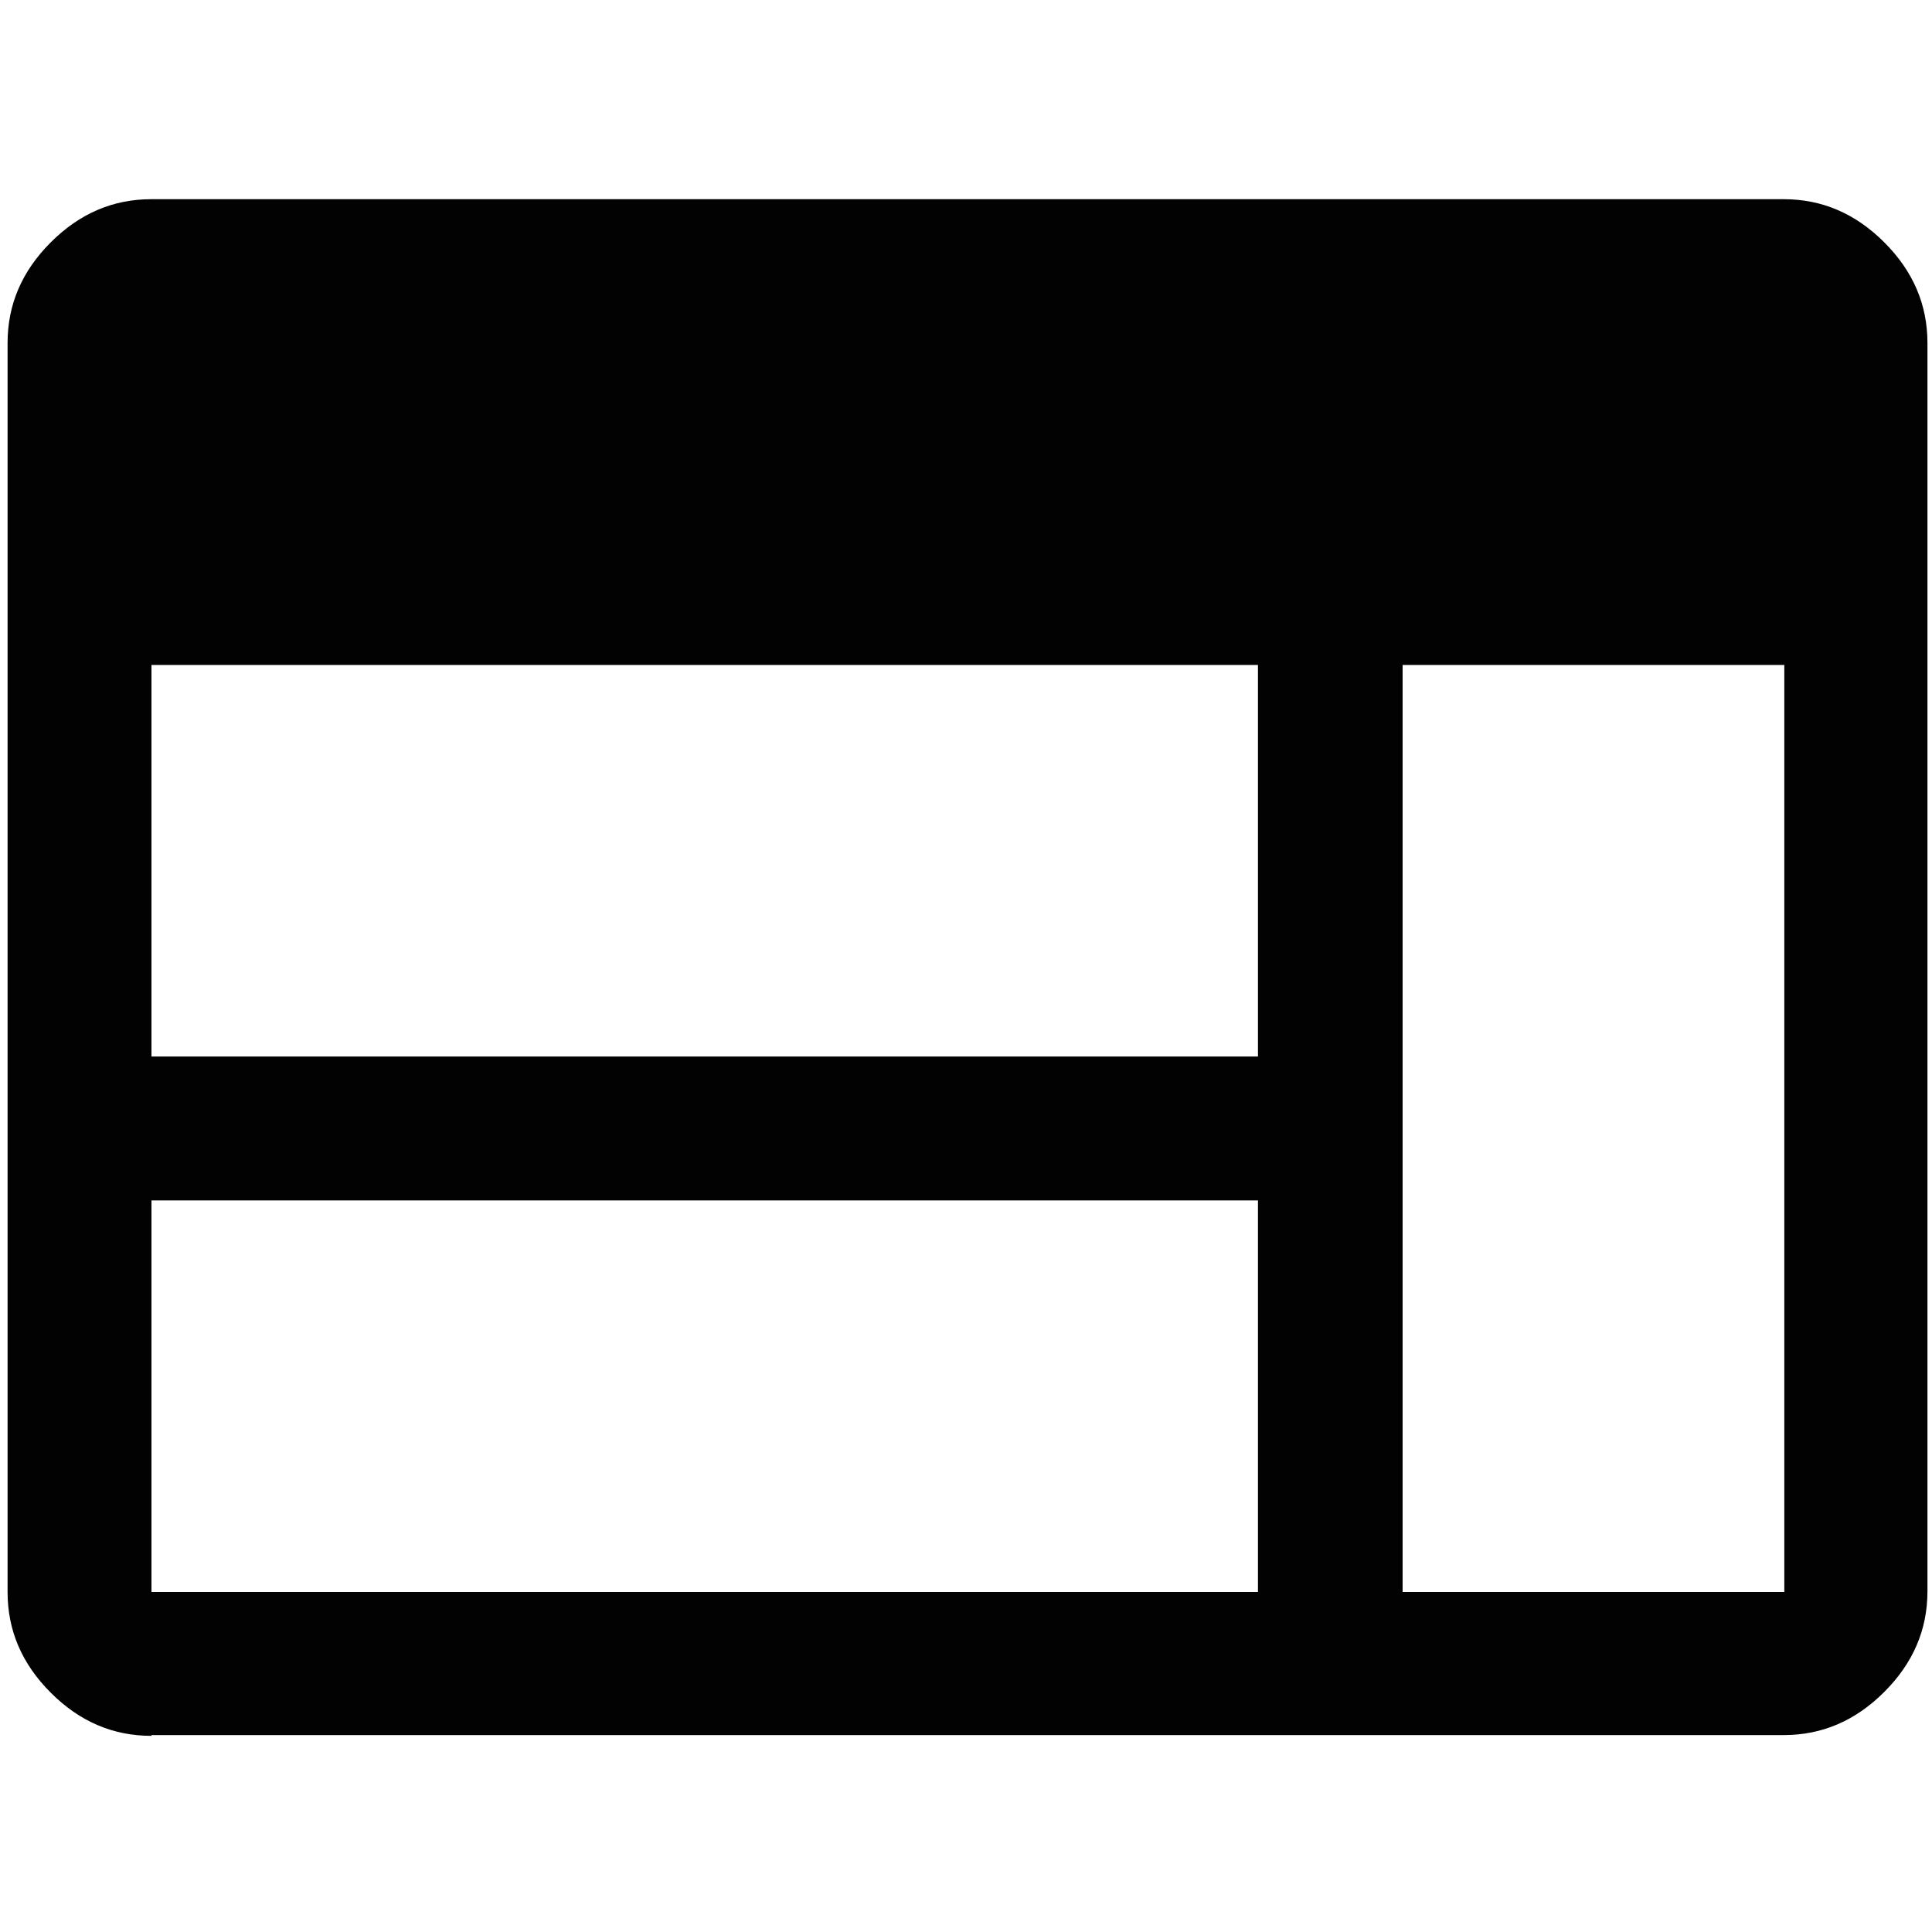 <?xml version="1.0" encoding="utf-8"?>
<!-- Generator: Adobe Illustrator 26.5.0, SVG Export Plug-In . SVG Version: 6.00 Build 0)  -->
<svg version="1.1" id="Layer_1" xmlns="http://www.w3.org/2000/svg" xmlns:xlink="http://www.w3.org/1999/xlink" x="0px" y="0px"
	 viewBox="0 0 255.1 255.1" style="enable-background:new 0 0 255.1 255.1;" xml:space="preserve">
<style type="text/css">
	.st0{fill:#020203;}
</style>
<g>
	<path class="st0" d="M20,229.2c-5.1,0-9.5-1.9-13.3-5.7c-3.8-3.8-5.7-8.2-5.7-13.3V45.3c0-5.1,1.9-9.5,5.7-13.3
		c3.8-3.8,8.2-5.7,13.3-5.7h215.5c5.1,0,9.5,1.9,13.3,5.7c3.8,3.8,5.7,8.2,5.7,13.3v164.8c0,5.1-1.9,9.5-5.7,13.3
		c-3.8,3.8-8.2,5.7-13.3,5.7H20z M20,210.2h146.1v-51.7H20V210.2z M185.2,210.2h50.4V87.8h-50.4V210.2z M20,139.5h146.1V87.8H20
		V139.5z"/>
</g>
</svg>
